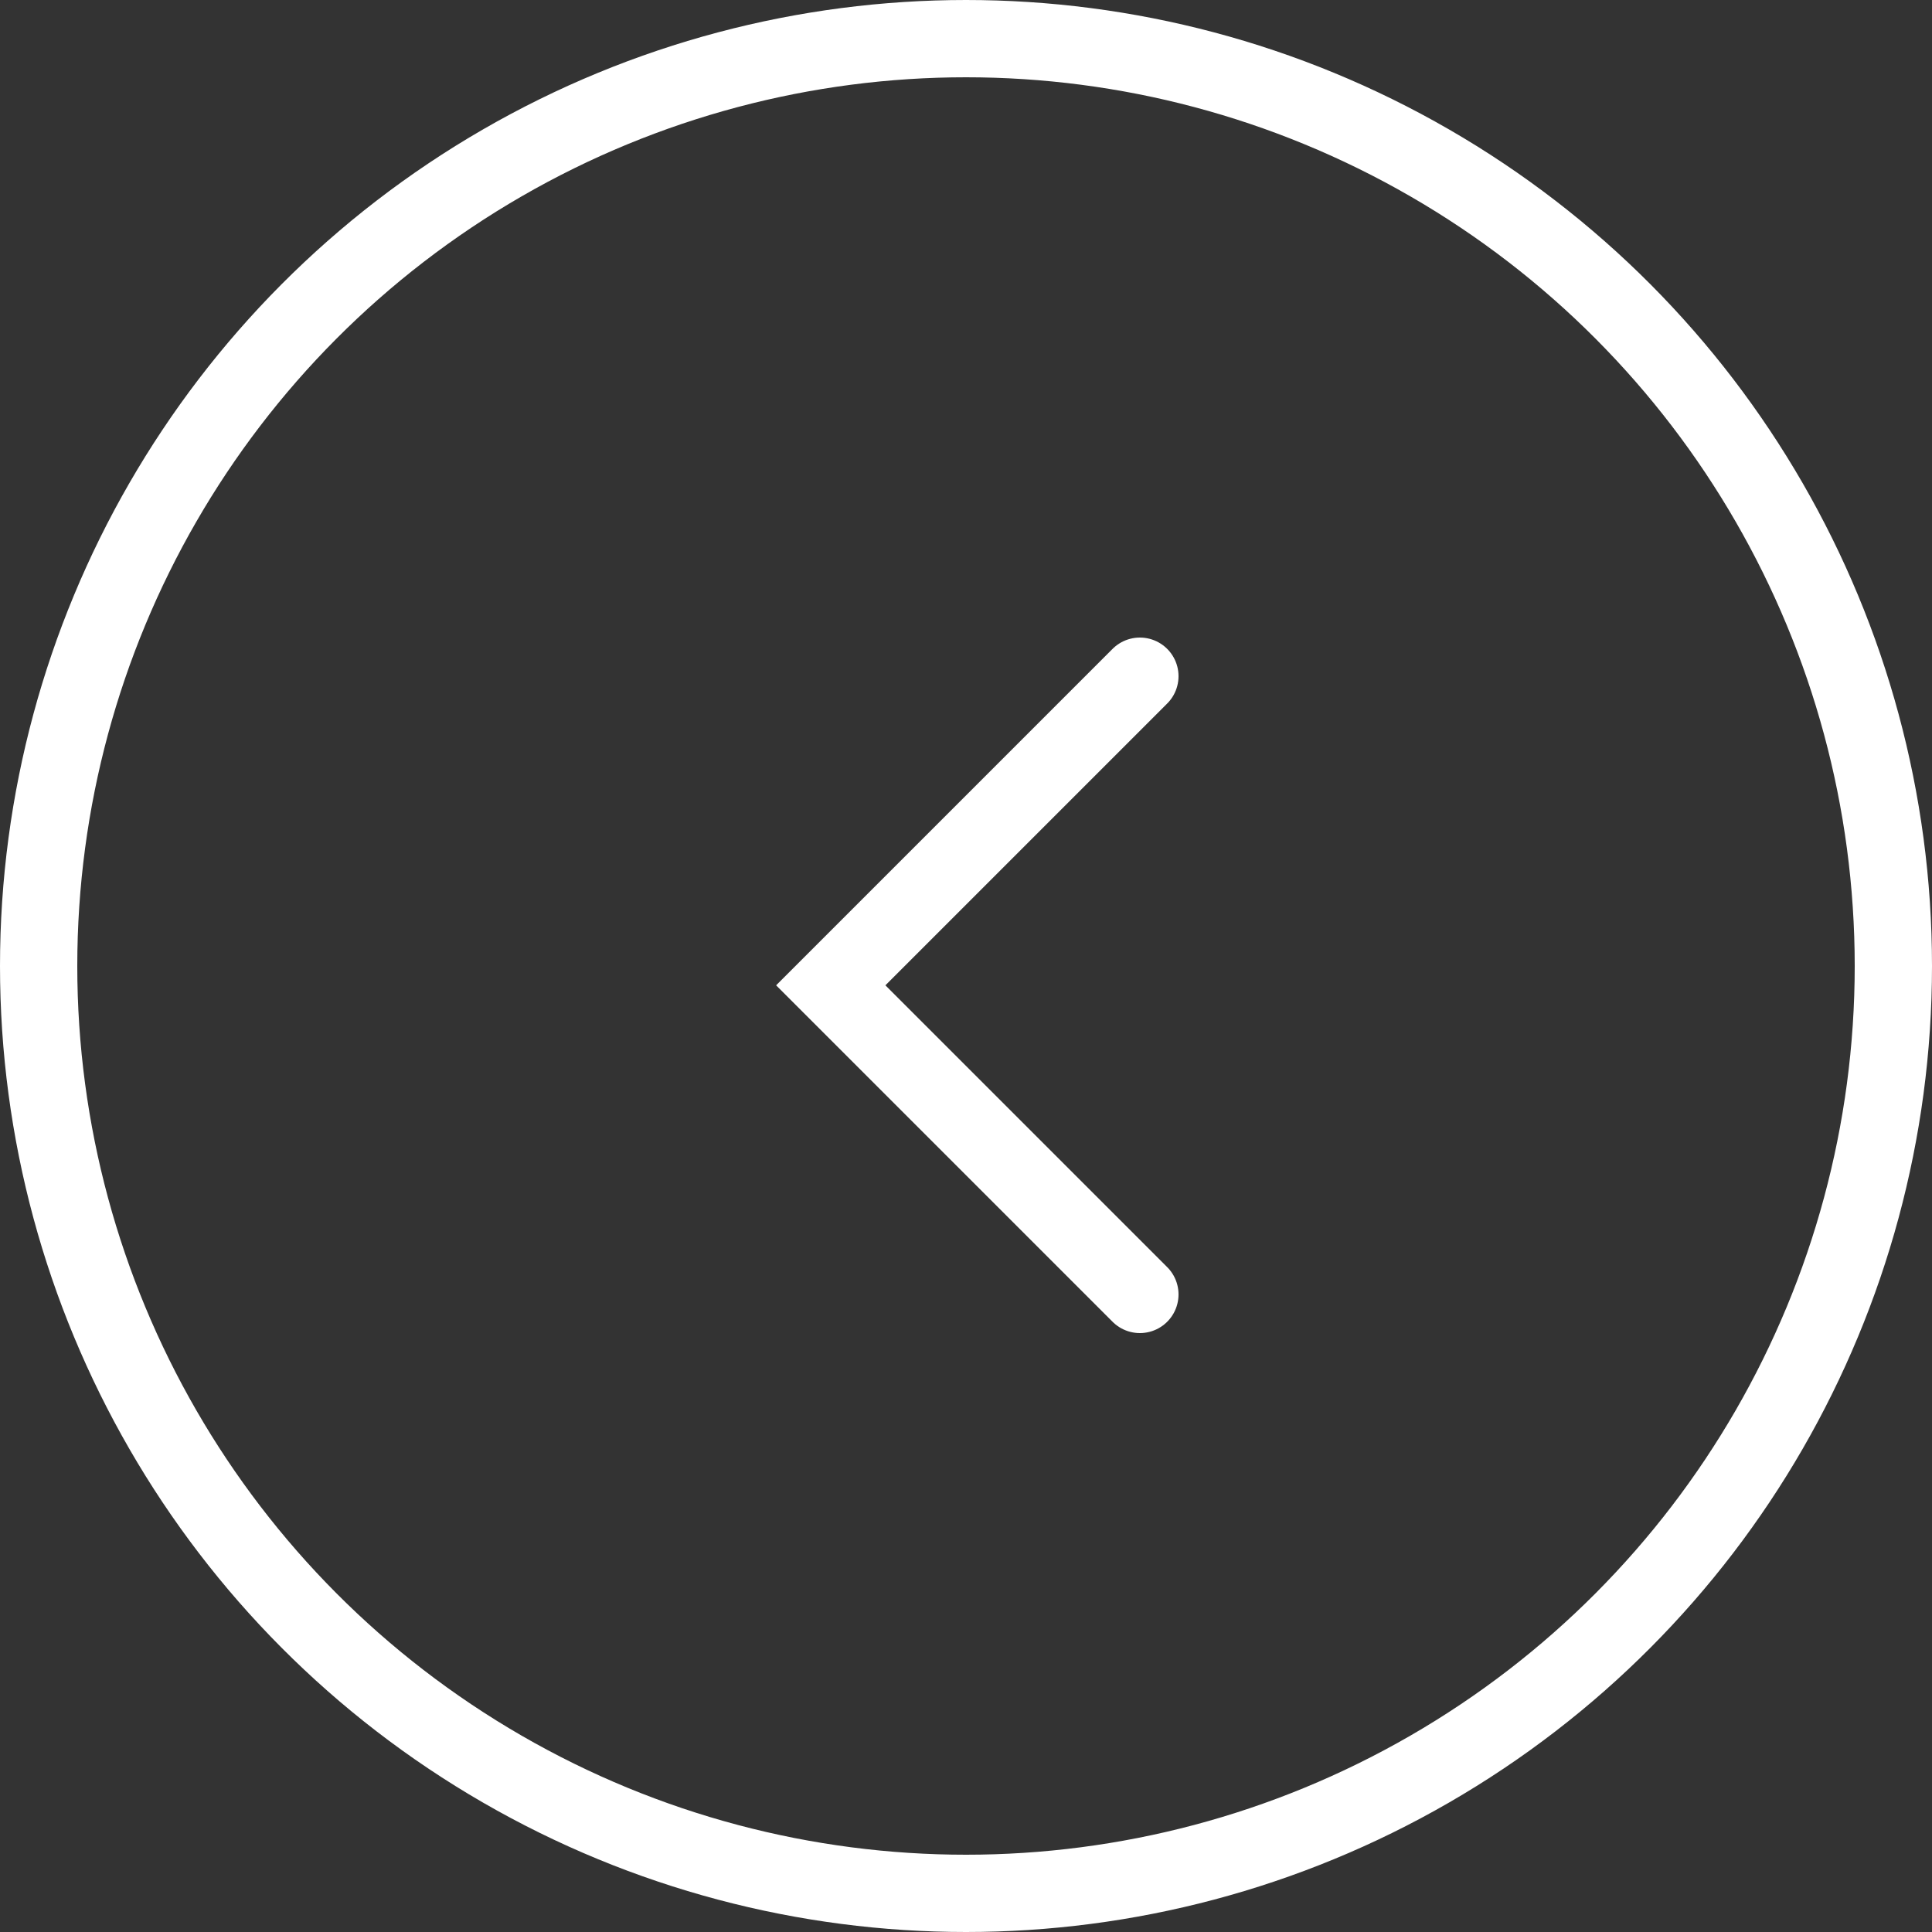 <svg xmlns="http://www.w3.org/2000/svg" width="50" height="50" viewBox="0 0 50 50">
  <rect x="0" y="0" width="50" height="50" fill="#333333" stroke="none"/>
  <g id="Group_1487" data-name="Group 1487" transform="translate(-778 -6445)">
    <g id="Ellipse_1460" data-name="Ellipse 1460" transform="translate(778 6445)" fill="none" stroke="#fff" stroke-width="2">
      <circle cx="25" cy="25" r="25" stroke="none"/>
      <circle cx="25" cy="25" r="24" fill="none"/>
    </g>
    <path id="Path_690" data-name="Path 690" d="M8188,10424.12l-8,8,8,8" transform="translate(-7380.5 -3961.62)" fill="none" stroke="#fff" stroke-linecap="round" stroke-width="2"/>
  </g>
</svg>
